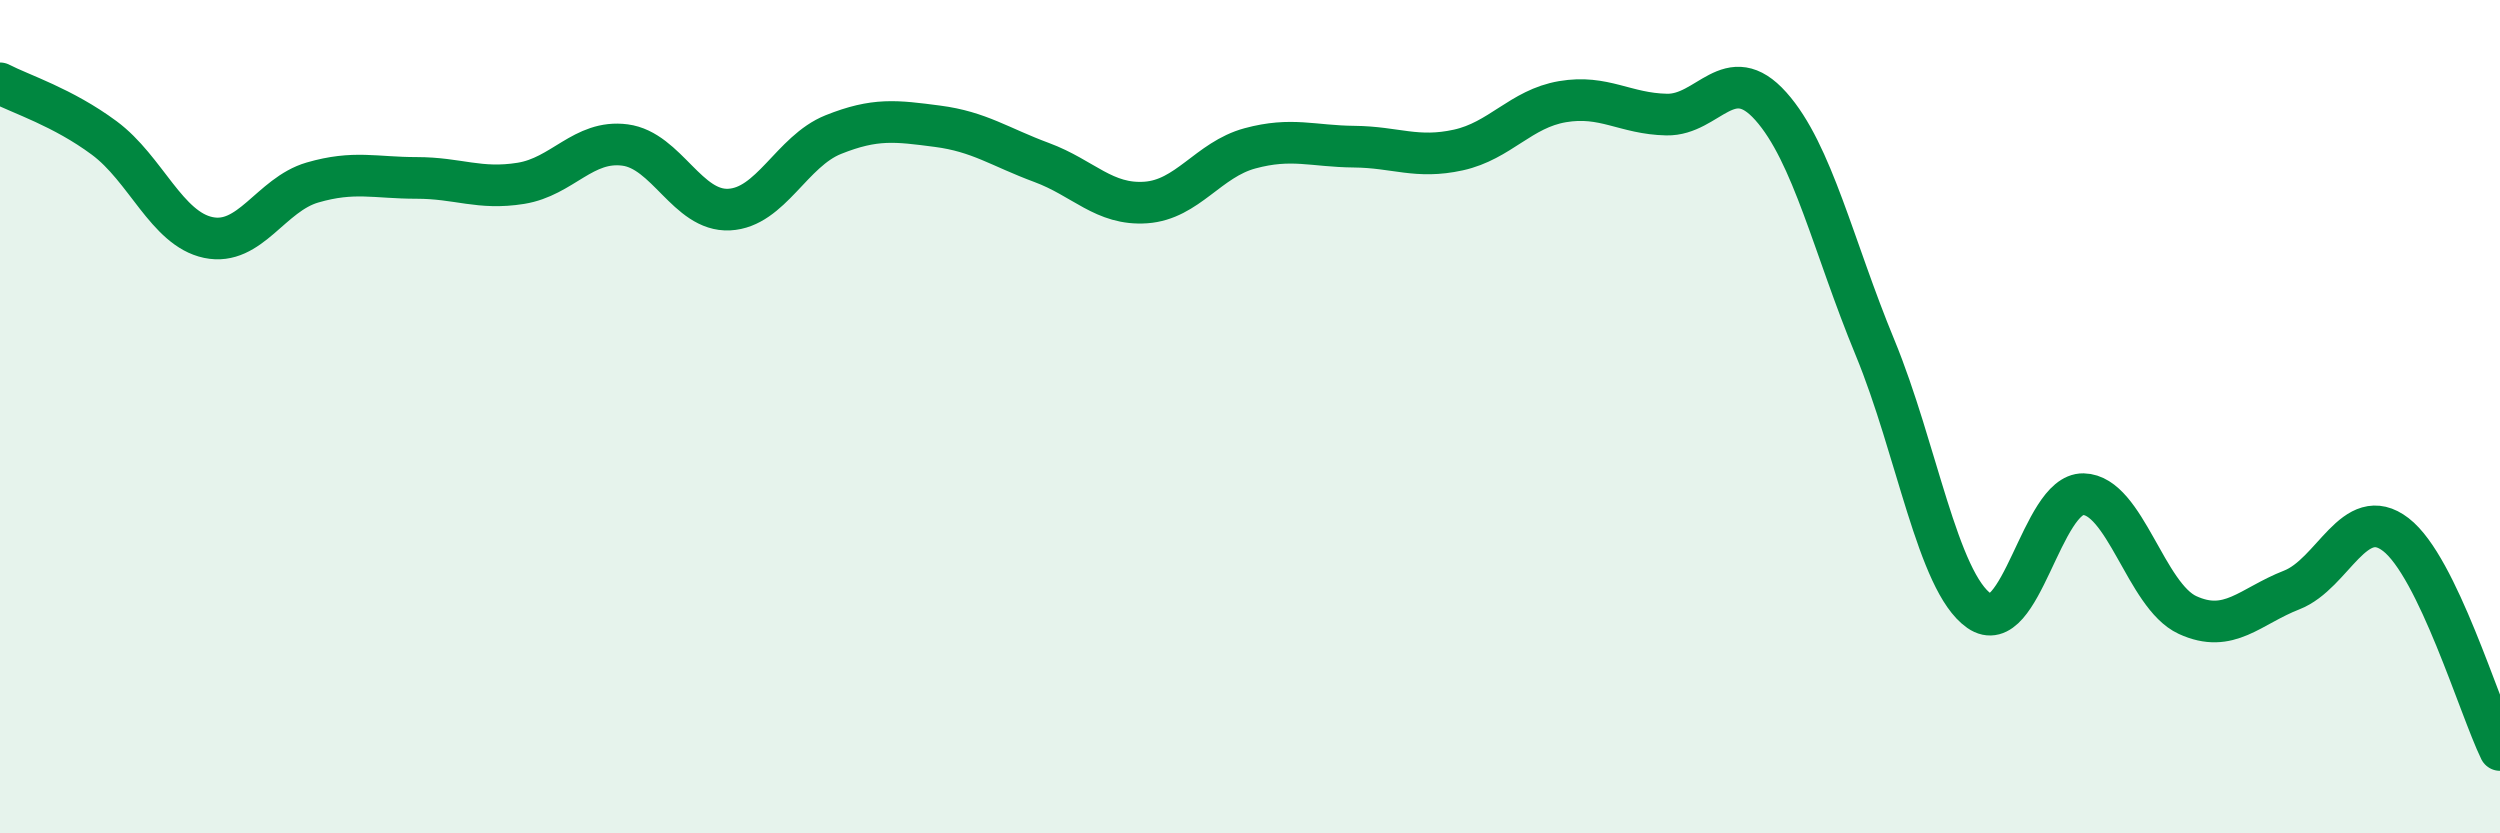 
    <svg width="60" height="20" viewBox="0 0 60 20" xmlns="http://www.w3.org/2000/svg">
      <path
        d="M 0,2 C 0.5,2.26 1.5,2.57 2.5,3.31 C 3.5,4.05 4,5.49 5,5.7 C 6,5.91 6.5,4.67 7.5,4.38 C 8.5,4.09 9,4.27 10,4.27 C 11,4.27 11.5,4.56 12.5,4.4 C 13.5,4.24 14,3.35 15,3.48 C 16,3.61 16.5,5.08 17.5,5.03 C 18.5,4.98 19,3.63 20,3.23 C 21,2.83 21.5,2.9 22.5,3.03 C 23.5,3.16 24,3.53 25,3.9 C 26,4.27 26.5,4.93 27.5,4.86 C 28.5,4.79 29,3.83 30,3.56 C 31,3.29 31.5,3.51 32.5,3.52 C 33.5,3.53 34,3.82 35,3.6 C 36,3.38 36.5,2.61 37.5,2.44 C 38.5,2.27 39,2.73 40,2.75 C 41,2.77 41.5,1.43 42.5,2.55 C 43.5,3.67 44,5.92 45,8.34 C 46,10.76 46.5,13.96 47.5,14.66 C 48.5,15.36 49,11.84 50,11.86 C 51,11.88 51.5,14.3 52.5,14.76 C 53.5,15.22 54,14.55 55,14.16 C 56,13.77 56.5,12.06 57.5,12.83 C 58.5,13.6 59.5,16.97 60,18L60 20L0 20Z"
        fill="#008740"
        opacity="0.1"
        stroke-linecap="round"
        stroke-linejoin="round"
      />
      <path
        d="M 0,2 C 0.5,2.26 1.5,2.57 2.5,3.31 C 3.5,4.05 4,5.49 5,5.7 C 6,5.91 6.5,4.67 7.5,4.38 C 8.5,4.09 9,4.27 10,4.27 C 11,4.27 11.5,4.56 12.5,4.4 C 13.5,4.24 14,3.35 15,3.48 C 16,3.61 16.5,5.08 17.5,5.03 C 18.5,4.98 19,3.63 20,3.23 C 21,2.83 21.5,2.9 22.5,3.03 C 23.5,3.16 24,3.53 25,3.9 C 26,4.27 26.5,4.93 27.5,4.86 C 28.5,4.79 29,3.83 30,3.56 C 31,3.29 31.5,3.51 32.5,3.52 C 33.5,3.53 34,3.82 35,3.6 C 36,3.38 36.5,2.61 37.5,2.44 C 38.5,2.27 39,2.73 40,2.75 C 41,2.77 41.5,1.43 42.5,2.55 C 43.5,3.67 44,5.92 45,8.34 C 46,10.76 46.5,13.96 47.5,14.66 C 48.5,15.36 49,11.84 50,11.86 C 51,11.88 51.5,14.3 52.5,14.76 C 53.5,15.22 54,14.55 55,14.16 C 56,13.77 56.5,12.06 57.5,12.83 C 58.5,13.6 59.5,16.97 60,18"
        stroke="#008740"
        stroke-width="1"
        fill="none"
        stroke-linecap="round"
        stroke-linejoin="round"
      />
    </svg>
  